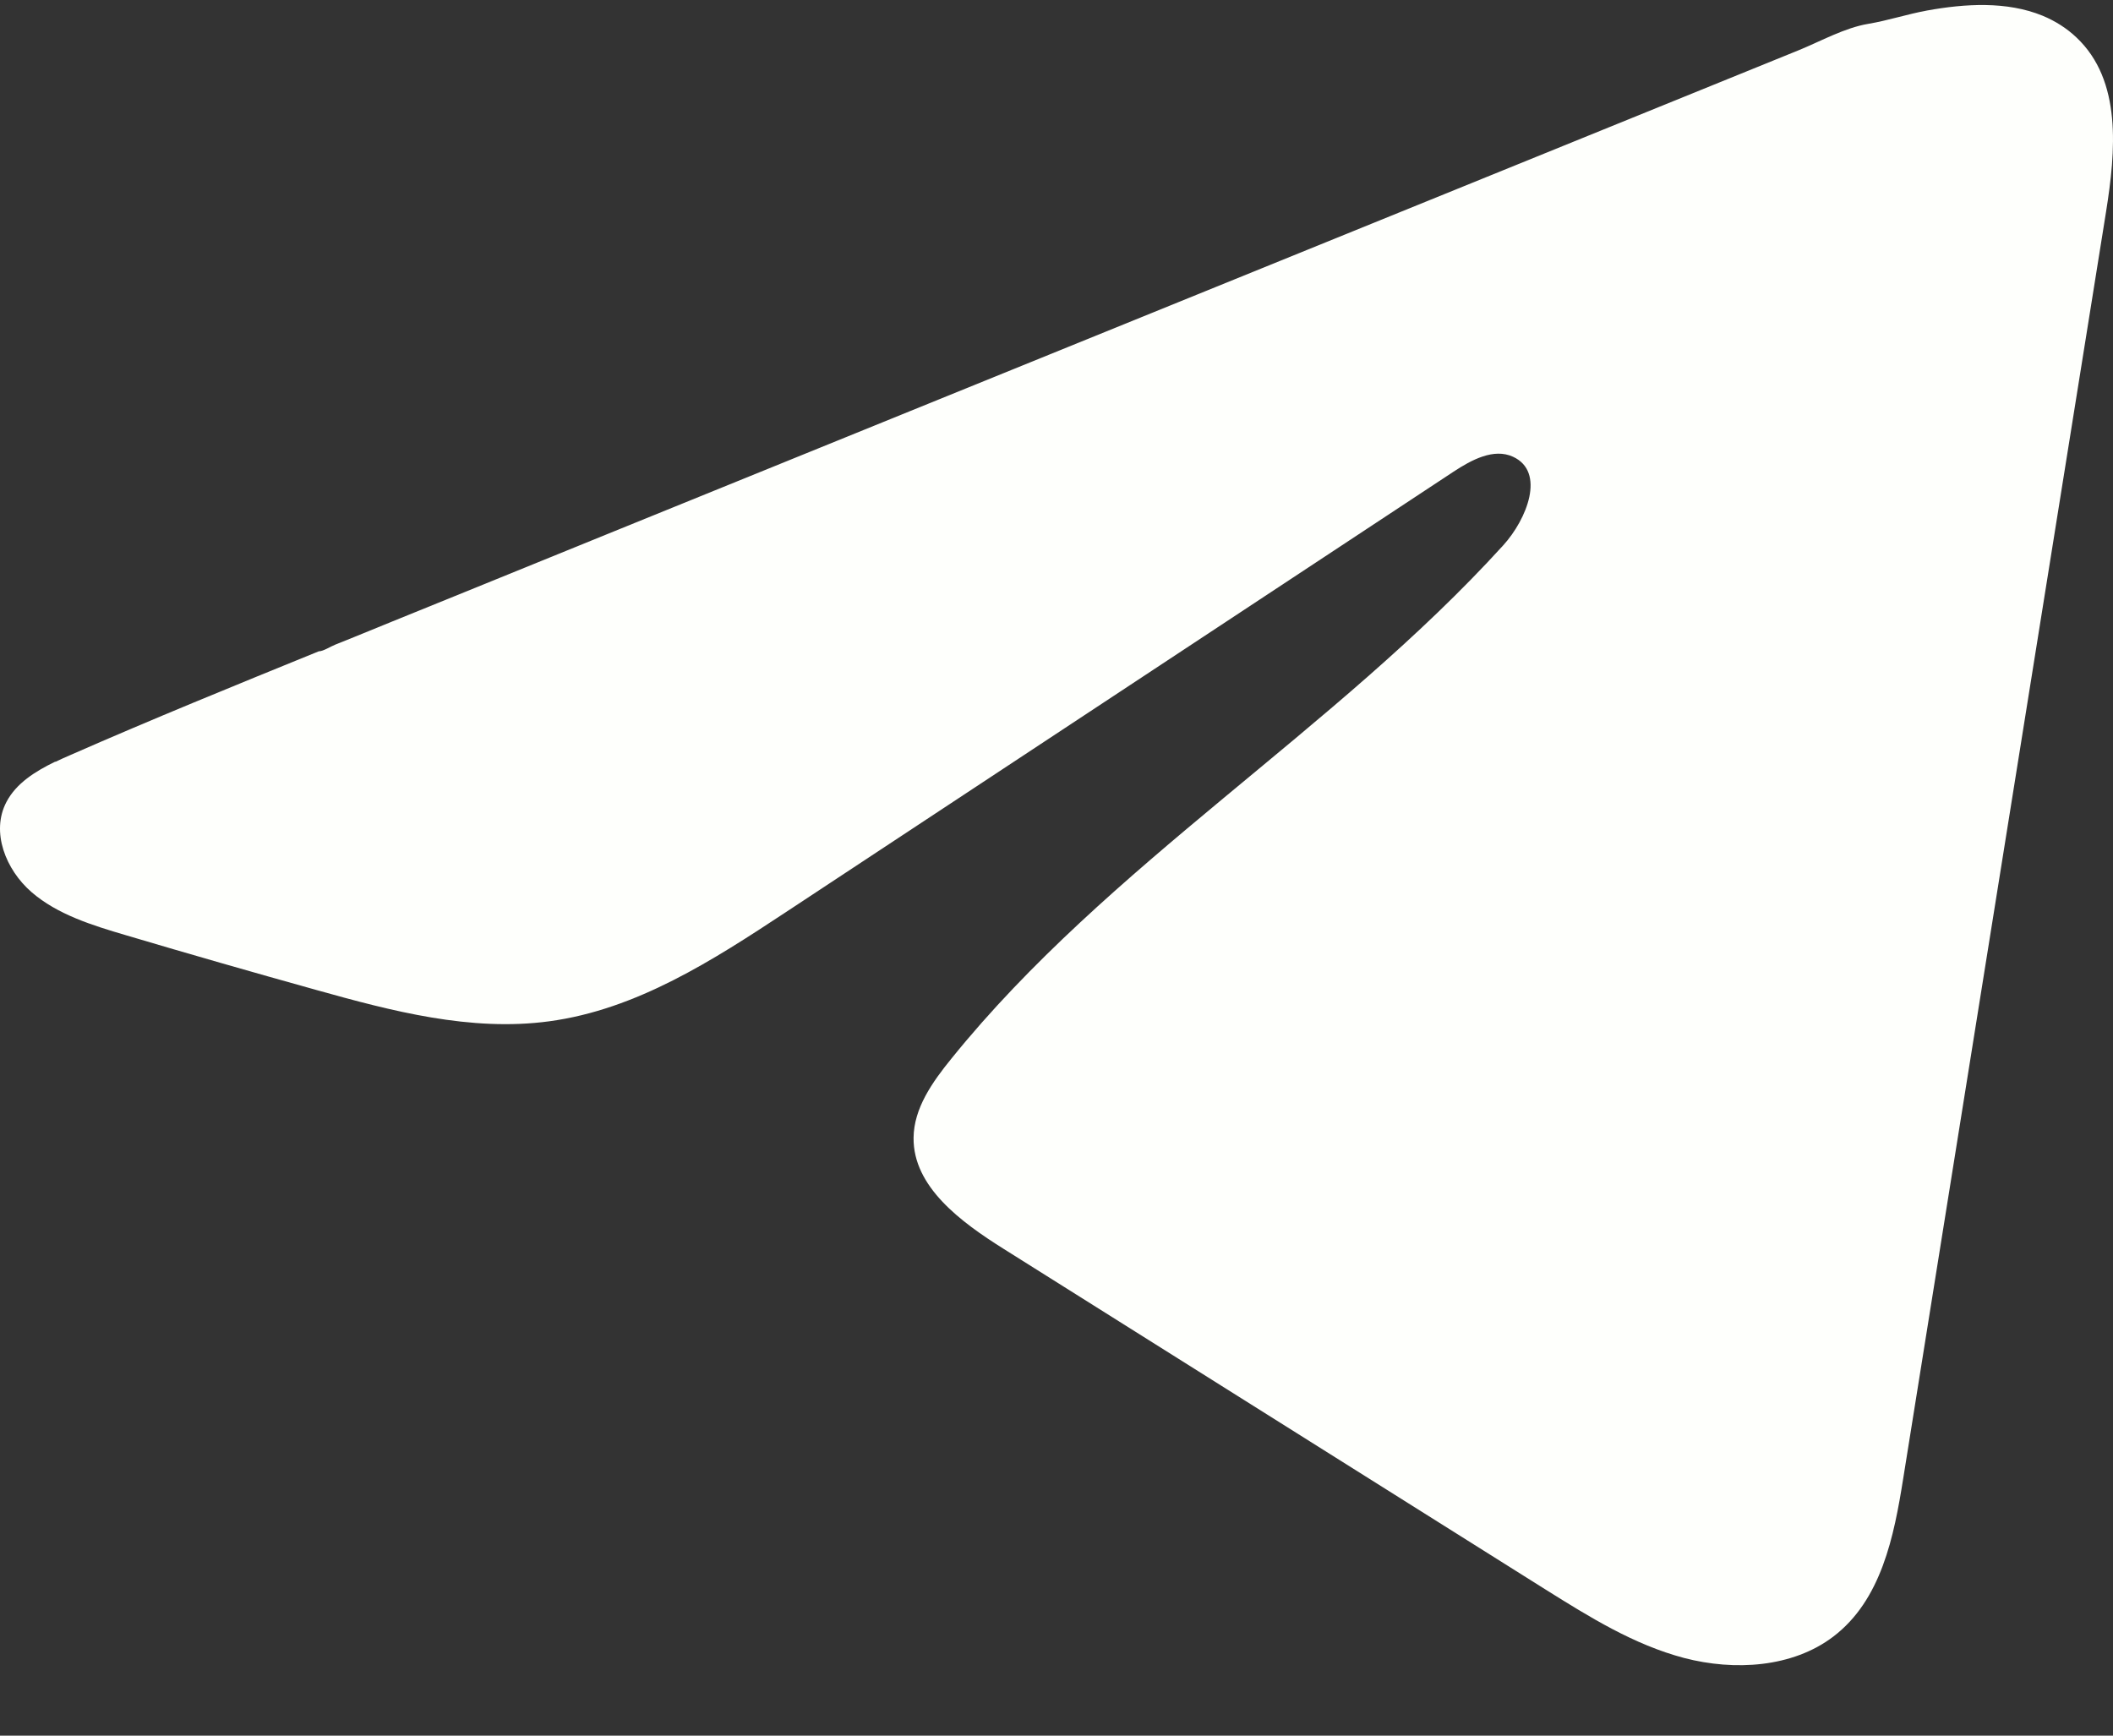 <svg width="28" height="23" viewBox="0 0 28 23" fill="none" xmlns="http://www.w3.org/2000/svg">
<rect x="0" y="0" width="28" height="23" fill="#333333" stroke="none"/>
<path d="M0.736 10.095C0.8 10.064 0.864 10.035 0.927 10.008C2.017 9.529 3.121 9.08 4.224 8.631C4.283 8.631 4.383 8.566 4.439 8.544C4.525 8.509 4.61 8.476 4.695 8.441C4.859 8.373 5.023 8.308 5.185 8.241C5.513 8.108 5.84 7.975 6.168 7.842L8.13 7.044C9.439 6.513 10.749 5.98 12.057 5.449C13.366 4.918 14.676 4.385 15.985 3.854C17.293 3.323 18.603 2.79 19.912 2.259C21.221 1.728 22.531 1.195 23.839 0.664C24.13 0.545 24.445 0.368 24.757 0.316C25.019 0.272 25.275 0.187 25.538 0.139C26.038 0.049 26.59 0.013 27.069 0.209C27.234 0.278 27.387 0.374 27.514 0.495C28.122 1.066 28.036 2.003 27.908 2.806C27.012 8.401 26.117 13.998 25.22 19.593C25.098 20.36 24.931 21.203 24.293 21.688C23.752 22.099 22.984 22.145 22.317 21.971C21.65 21.795 21.061 21.427 20.484 21.066C18.091 19.561 15.695 18.056 13.302 16.551C12.733 16.194 12.099 15.727 12.106 15.078C12.109 14.687 12.355 14.339 12.606 14.03C14.686 11.453 17.687 9.683 19.92 7.226C20.235 6.879 20.483 6.253 20.05 6.053C19.793 5.934 19.497 6.096 19.262 6.25C16.311 8.196 13.361 10.144 10.41 12.09C9.447 12.725 8.437 13.378 7.277 13.534C6.238 13.674 5.193 13.399 4.189 13.118C3.346 12.883 2.506 12.642 1.668 12.393C1.223 12.262 0.763 12.12 0.419 11.823C0.075 11.525 -0.123 11.024 0.085 10.628C0.215 10.379 0.467 10.222 0.732 10.093L0.736 10.095Z" fill="#FEFFFC"/>
</svg>

